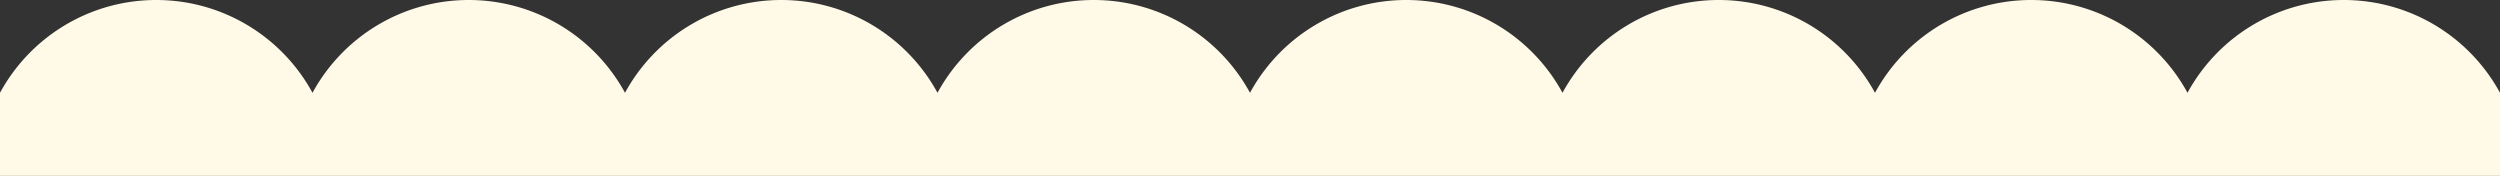 <svg xmlns="http://www.w3.org/2000/svg" width="1920" height="135.059" viewBox="0 0 1920 135.059"><rect x="0" y="0" width="1920" height="135.059" fill="#333333" stroke="none"/><g id="Group_46" data-name="Group 46" transform="translate(1920 135.059) rotate(180)"><g id="Group_47" data-name="Group 47"><path id="Path_121" data-name="Path 121" d="M0,63.795a136.588,136.588,0,0,0,120,71.264A136.588,136.588,0,0,0,240,63.795a136.593,136.593,0,0,0,120,71.264A136.594,136.594,0,0,0,480,63.795a136.588,136.588,0,0,0,120,71.264A136.588,136.588,0,0,0,720,63.795a136.593,136.593,0,0,0,120,71.264A136.594,136.594,0,0,0,960,63.795a136.588,136.588,0,0,0,120,71.264,136.588,136.588,0,0,0,120-71.264,136.59,136.59,0,0,0,120,71.264,136.588,136.588,0,0,0,120-71.264,136.594,136.594,0,0,0,120,71.264,136.593,136.593,0,0,0,120-71.264,136.588,136.588,0,0,0,120,71.264,136.588,136.588,0,0,0,120-71.264V0H0Z" fill="#fff9e8"></path></g></g></svg>
